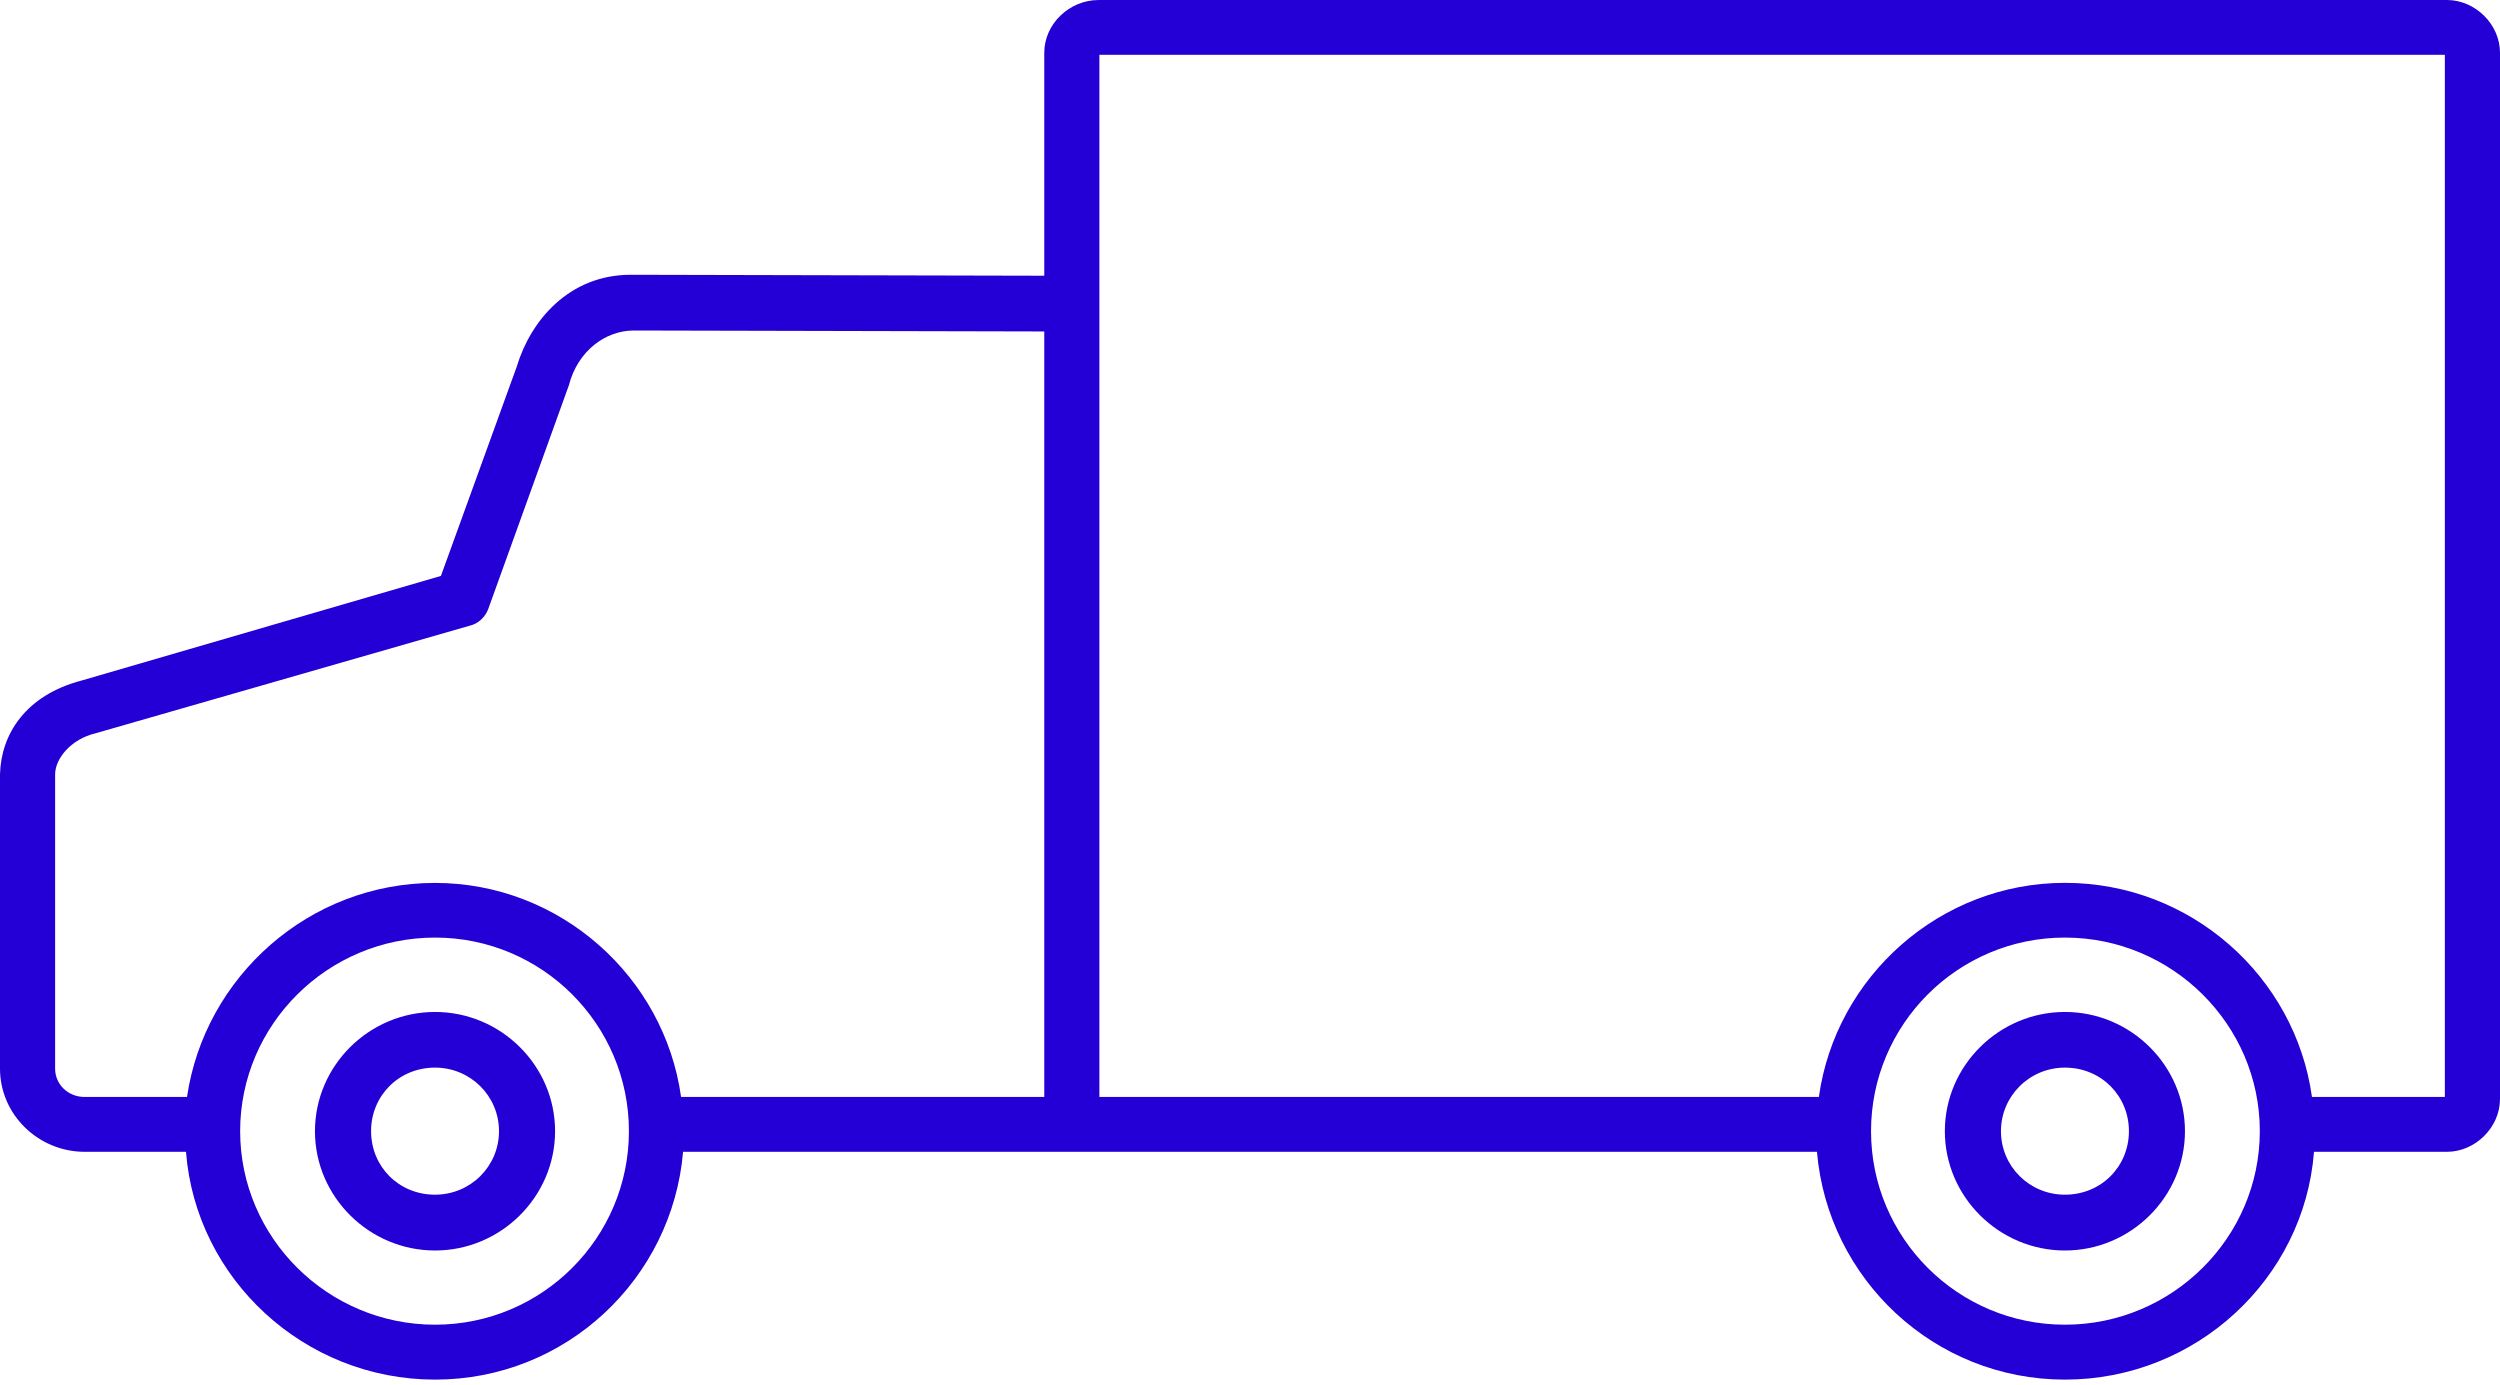 <?xml version="1.0" encoding="UTF-8"?> <svg xmlns="http://www.w3.org/2000/svg" width="65" height="36" viewBox="0 0 65 36" fill="none"> <path d="M28.558 0.001C27.816 0.001 27.151 0.611 27.151 1.374V7.169L16.403 7.144C14.79 7.144 13.793 8.339 13.435 9.534L11.464 14.974L2.124 17.693C0.665 18.075 0.025 19.091 0 20.135V27.786C0 28.98 0.998 29.947 2.201 29.947H4.836C5.092 33.251 7.908 35.87 11.312 35.87C14.715 35.87 17.478 33.252 17.76 29.947H47.241C47.523 33.251 50.286 35.87 53.689 35.87C57.093 35.87 59.909 33.252 60.164 29.947H63.619C64.36 29.947 65 29.311 65 28.573V1.373C65 0.636 64.36 0 63.619 0H28.558V0.001ZM28.584 1.424H63.566V28.52H60.111C59.677 25.393 56.964 22.954 53.688 22.954C50.438 22.954 47.726 25.393 47.291 28.52H28.584V1.424ZM16.48 8.593L27.151 8.618V28.521H17.708C17.273 25.395 14.561 22.956 11.311 22.956C8.035 22.956 5.323 25.395 4.862 28.521H2.201C1.766 28.521 1.433 28.191 1.433 27.786V20.135C1.433 19.727 1.842 19.218 2.482 19.066L12.206 16.27C12.437 16.219 12.616 16.041 12.693 15.838L14.791 10.017C15.021 9.126 15.738 8.593 16.48 8.593ZM11.311 24.377C14.1 24.377 16.352 26.64 16.352 29.41C16.352 32.181 14.1 34.442 11.311 34.442C8.521 34.442 6.244 32.181 6.244 29.41C6.244 26.64 8.52 24.377 11.311 24.377ZM53.688 24.377C56.477 24.377 58.755 26.64 58.755 29.41C58.755 32.181 56.476 34.442 53.688 34.442C50.899 34.442 48.647 32.181 48.647 29.41C48.647 26.64 50.898 24.377 53.688 24.377ZM11.311 26.311C9.596 26.311 8.189 27.709 8.189 29.411C8.189 31.114 9.596 32.513 11.311 32.513C13.025 32.513 14.432 31.114 14.432 29.411C14.432 27.708 13.025 26.311 11.311 26.311ZM53.688 26.311C51.974 26.311 50.566 27.709 50.566 29.411C50.566 31.114 51.974 32.513 53.688 32.513C55.402 32.513 56.809 31.114 56.809 29.411C56.809 27.708 55.403 26.311 53.688 26.311ZM11.311 27.758C12.232 27.758 12.974 28.495 12.974 29.41C12.974 30.326 12.232 31.062 11.311 31.062C10.363 31.062 9.648 30.326 9.648 29.41C9.647 28.496 10.363 27.758 11.311 27.758ZM53.688 27.758C54.635 27.758 55.352 28.495 55.352 29.41C55.352 30.326 54.635 31.062 53.688 31.062C52.767 31.062 52.025 30.326 52.025 29.41C52.026 28.496 52.767 27.758 53.688 27.758Z" fill="#2400D6"></path> </svg> 